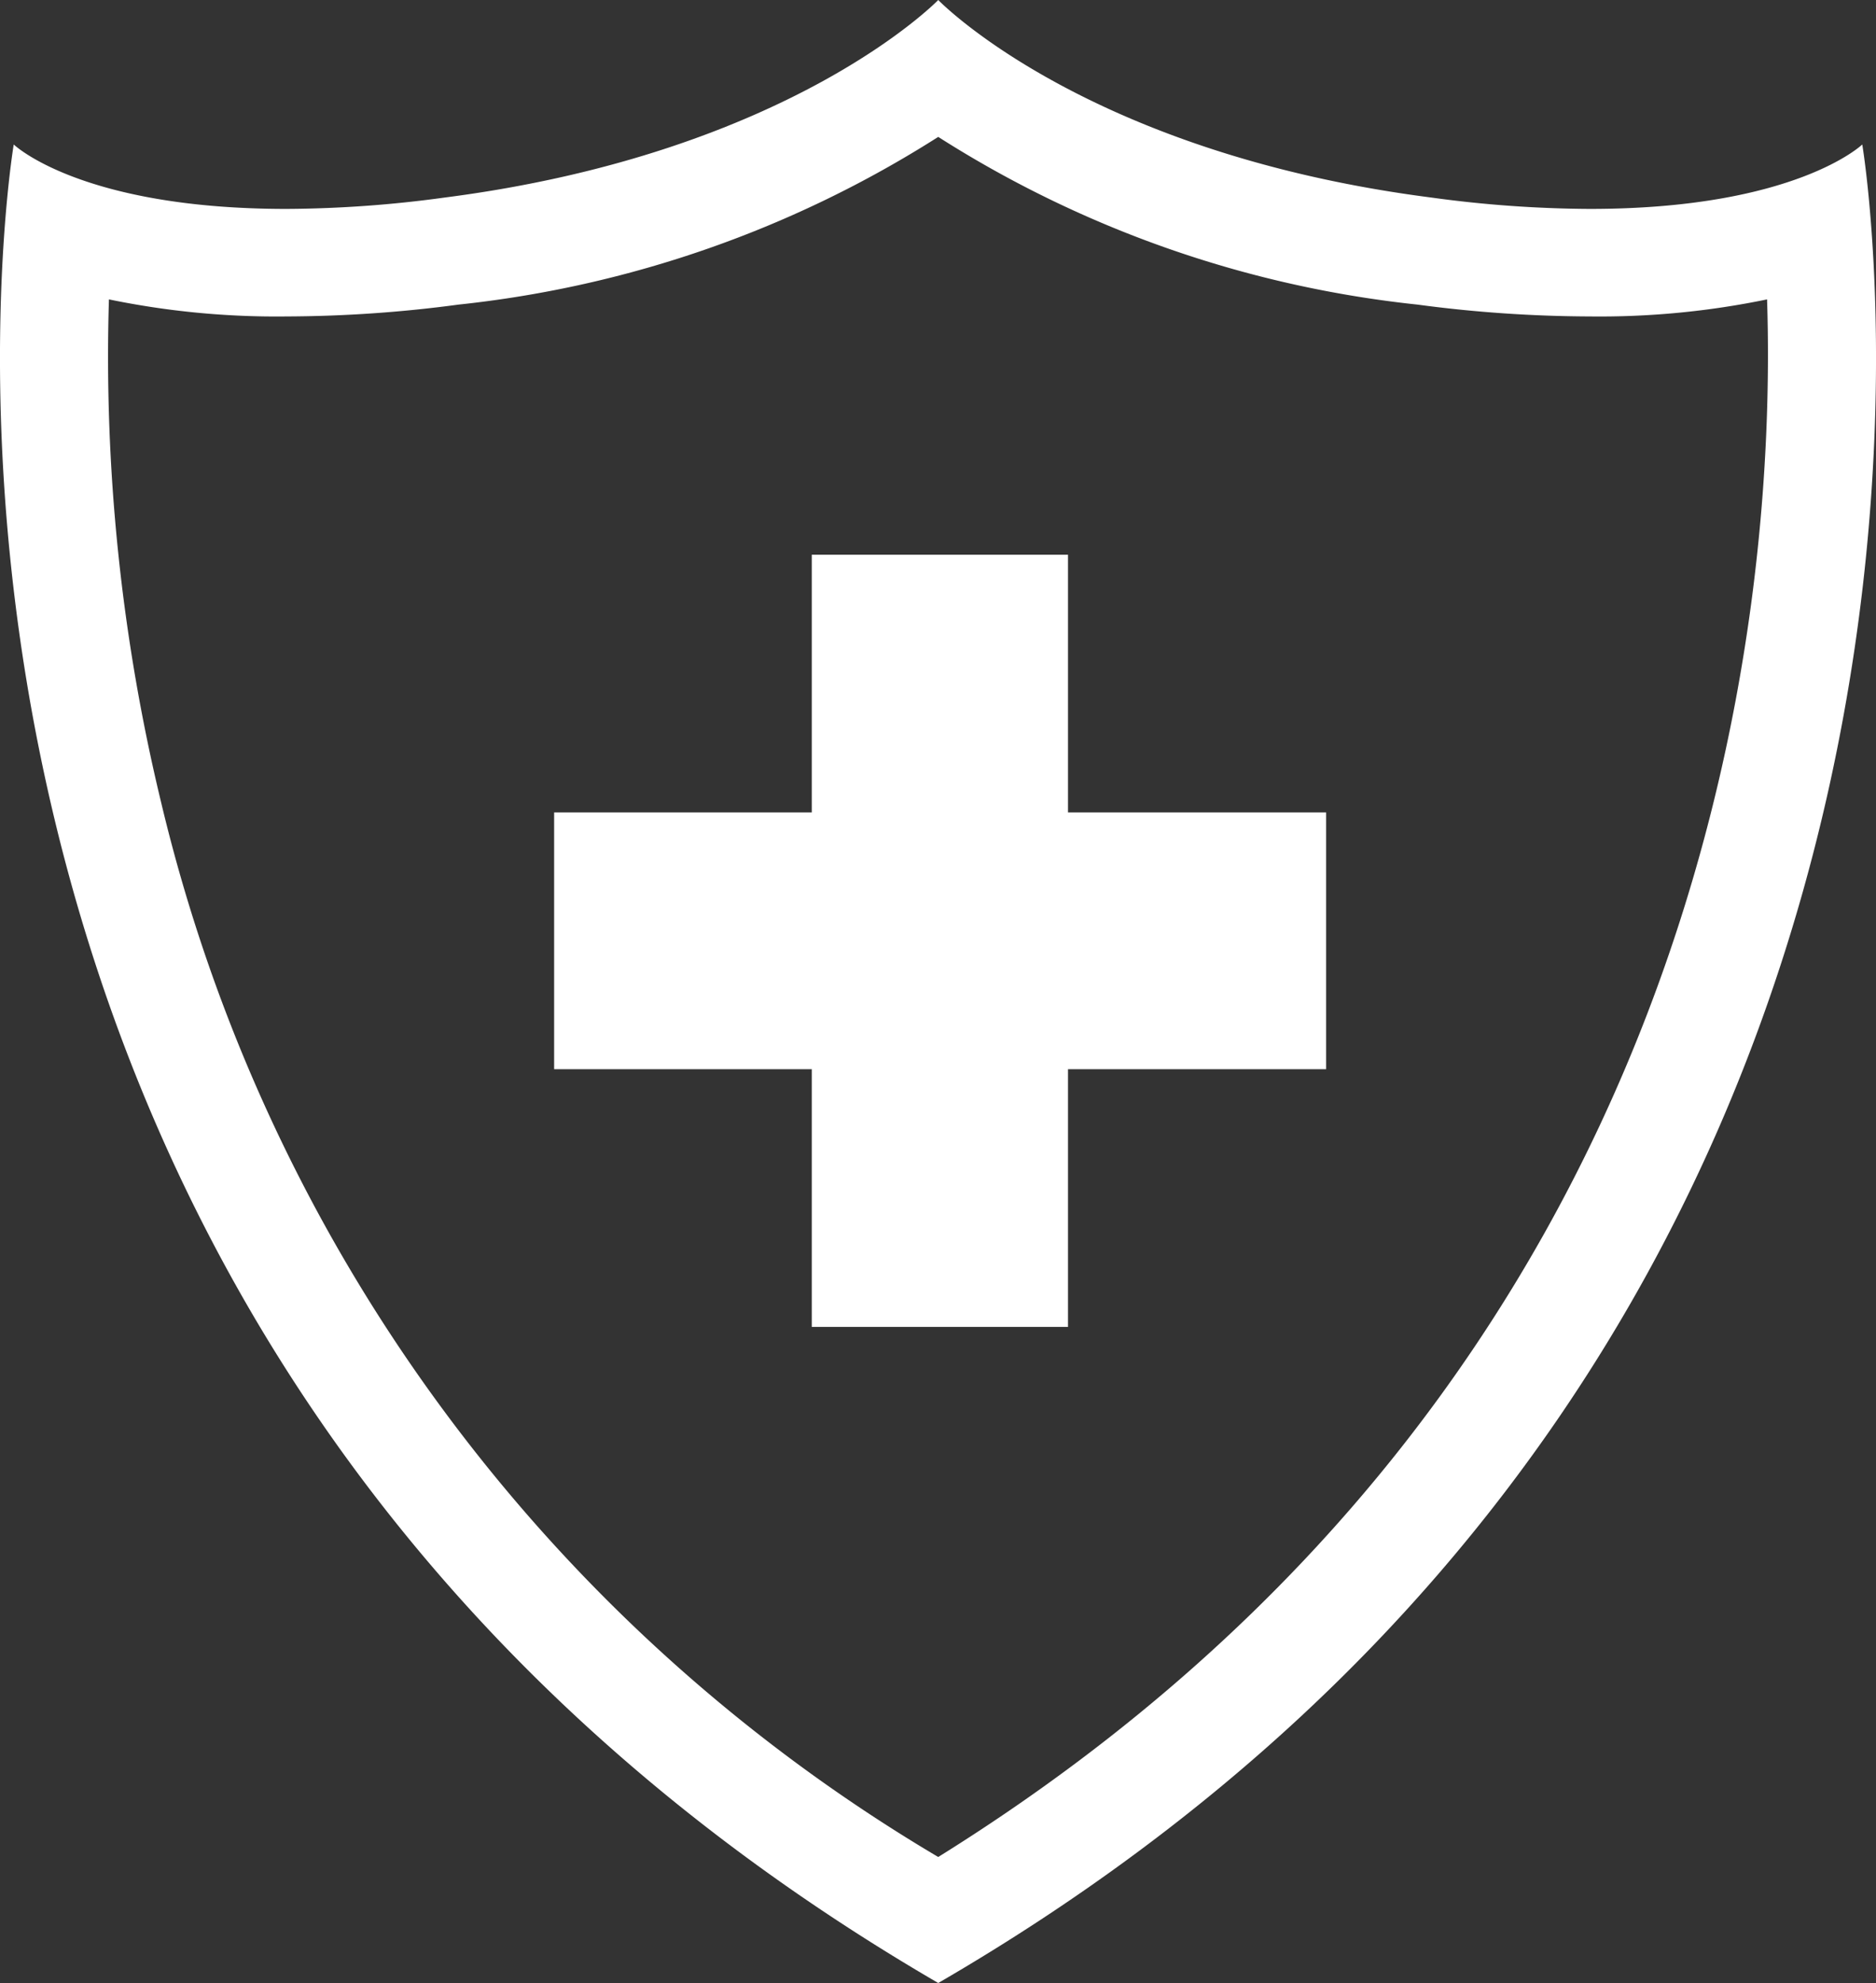 <?xml version="1.0" encoding="UTF-8"?> <svg xmlns="http://www.w3.org/2000/svg" viewBox="0 0 39.61 41.86"><rect x="0" y="0" width="39.61" height="41.86" fill="#333333" stroke="none"/> <defs> <style> .cls-1 { fill: #fff; } </style> </defs> <g id="Слой_2" data-name="Слой 2"> <g id="Layer_1" data-name="Layer 1"> <g> <path class="cls-1" d="M39.32,3.05s-1.41,1.36-5.75,1.36a25.29,25.29,0,0,1-3.35-.24C22.92,3.23,19.81,0,19.81,0S16.69,3.23,9.39,4.17a25.26,25.26,0,0,1-3.34.24C1.7,4.41.29,3.05.29,3.05s-4.22,25,19.52,38.81C43.54,28.09,39.32,3.05,39.32,3.05ZM19.81,39.2A35.38,35.38,0,0,1,3.4,16.93,40.05,40.05,0,0,1,2.3,6.32a17.49,17.49,0,0,0,3.75.36,27.82,27.82,0,0,0,3.63-.25A23.46,23.46,0,0,0,19.81,2.89,23.41,23.41,0,0,0,29.93,6.43a28,28,0,0,0,3.64.25,17.45,17.45,0,0,0,3.74-.36C37.52,12.86,36.2,29,19.81,39.2Z"></path> <polygon class="cls-1" points="22.55 11.71 17.14 11.71 17.14 17.15 11.7 17.15 11.7 22.57 17.14 22.57 17.14 28.01 22.55 28.01 22.55 22.57 28 22.57 28 17.15 22.55 17.15 22.55 11.71"></polygon> </g> </g> </g> </svg> 